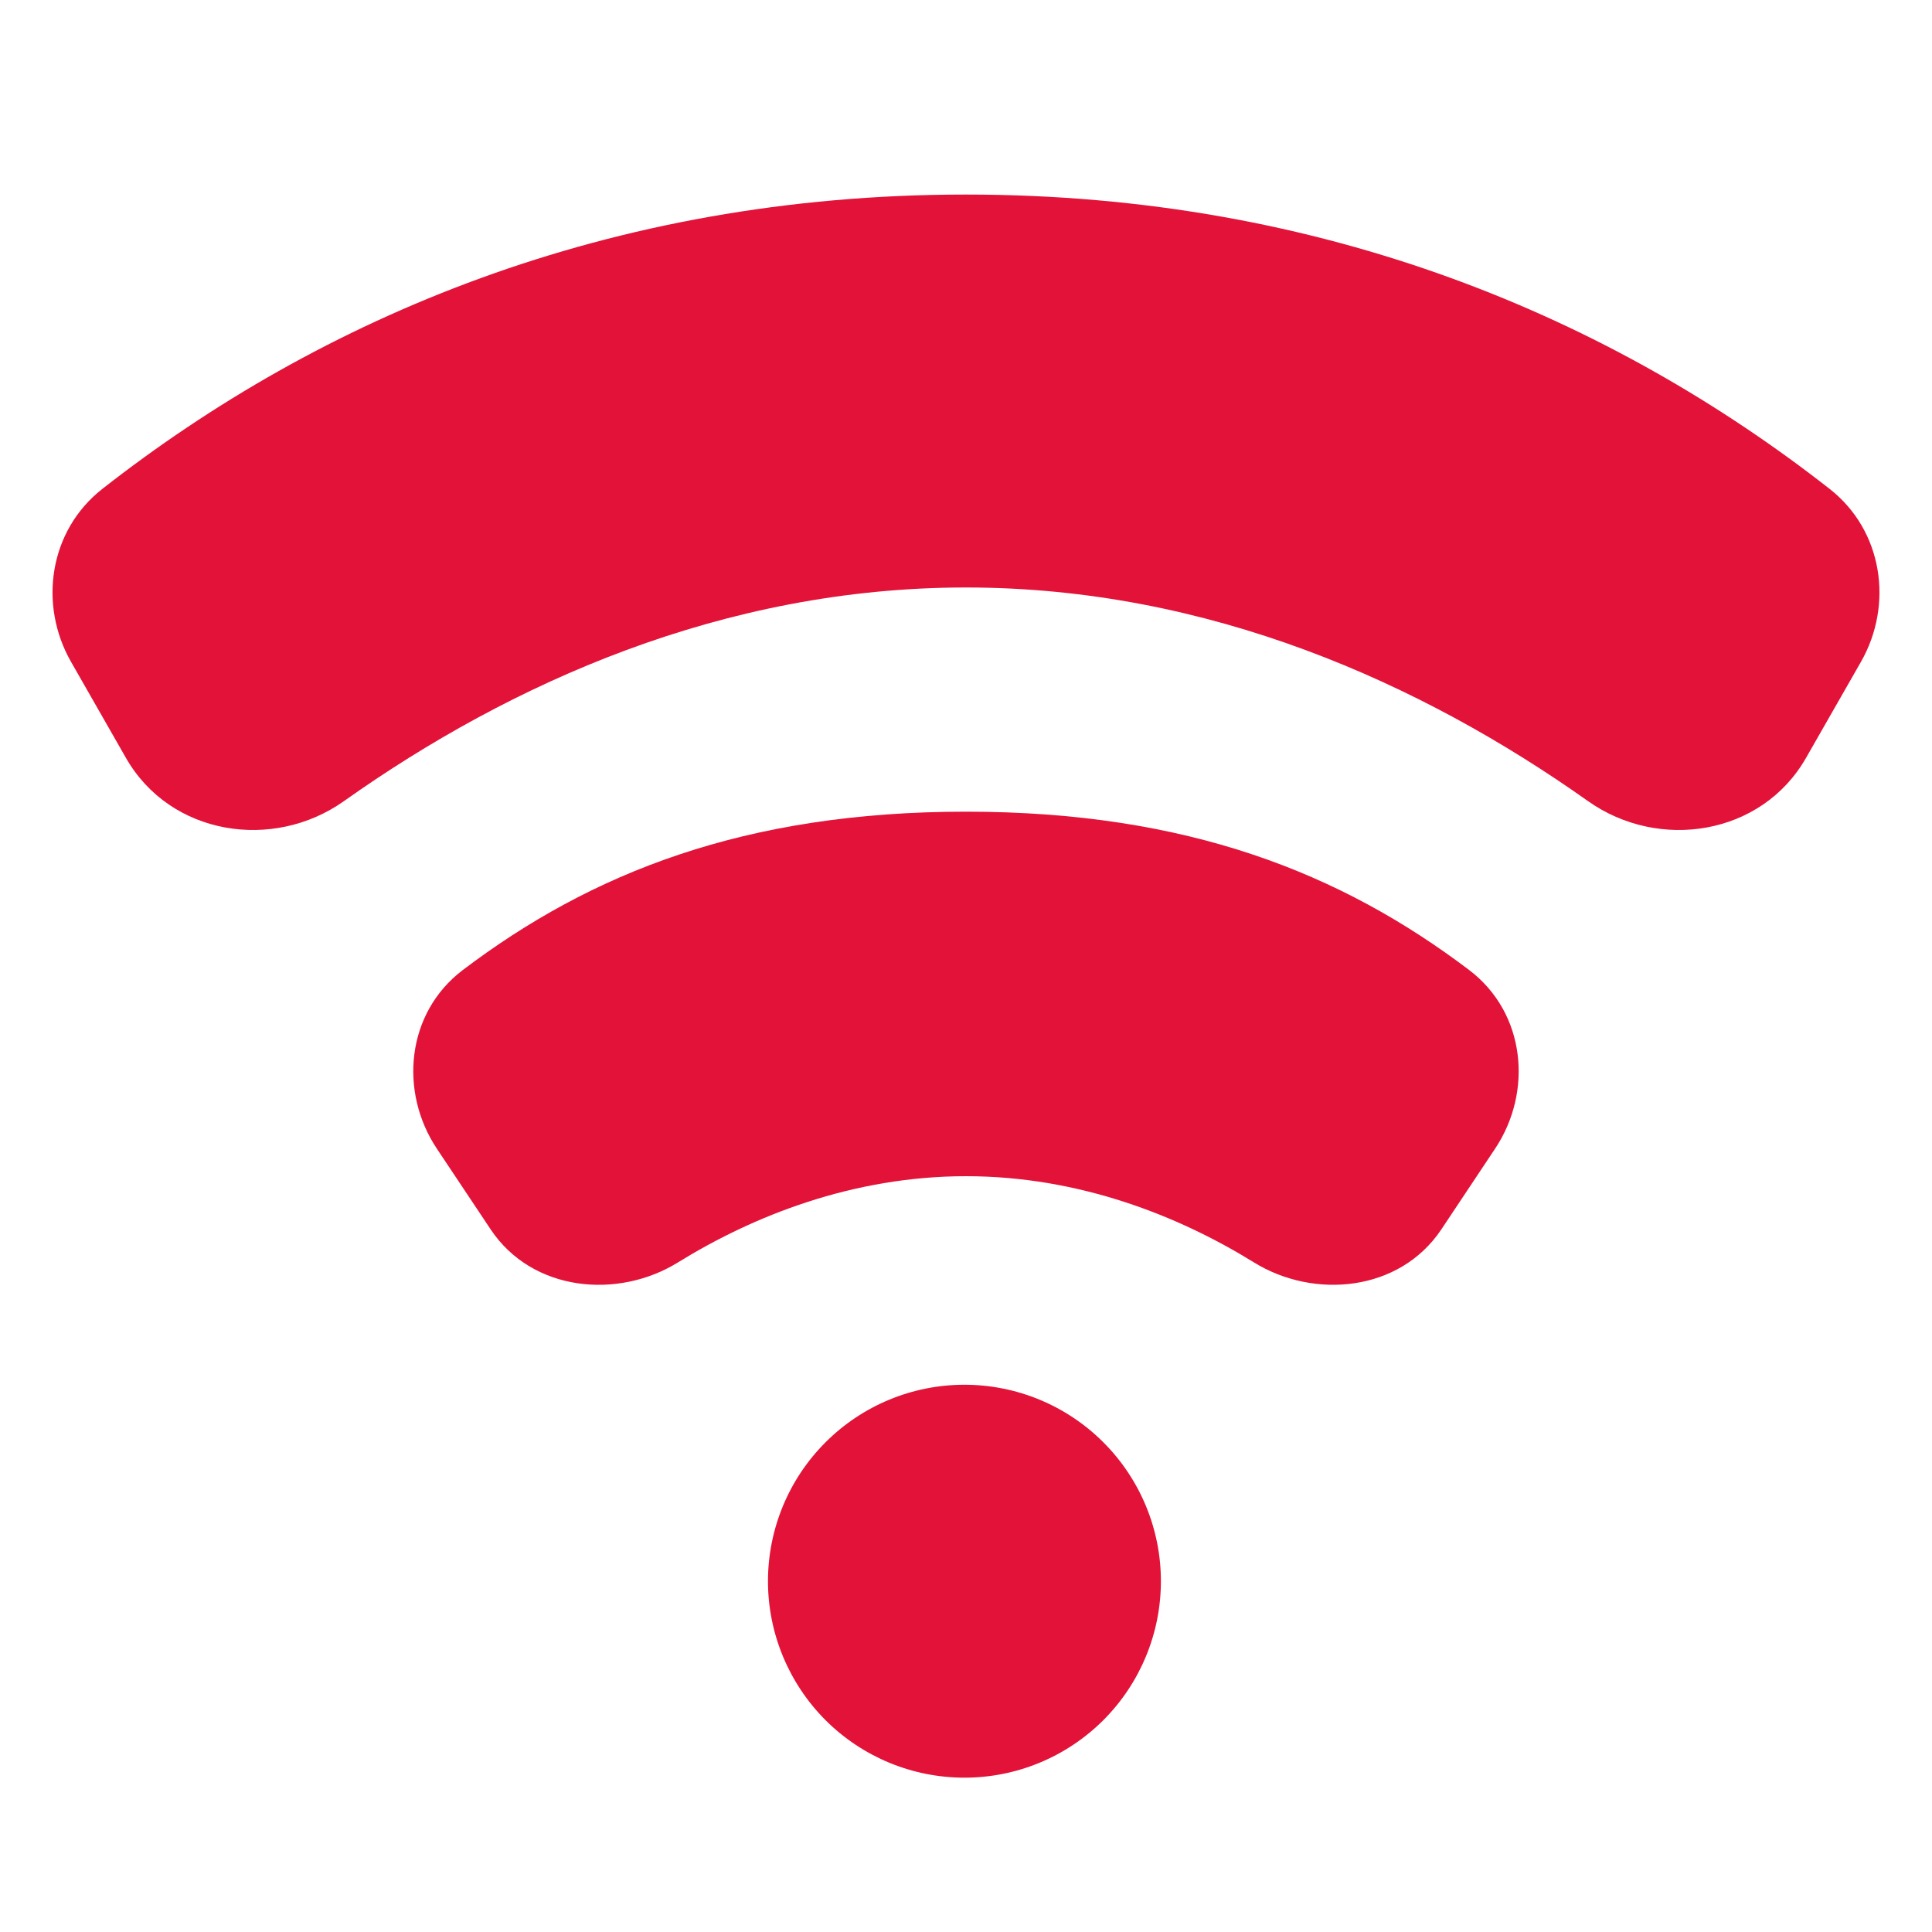 <?xml version="1.0" encoding="UTF-8"?> <svg xmlns="http://www.w3.org/2000/svg" width="50" height="50" viewBox="0 0 50 50" fill="none"><path d="M25 5.035C15.713 5.035 8.258 8.259 2.648 12.653C1.27 13.733 0.992 15.648 1.839 17.129L3.259 19.614C4.408 21.625 7.069 22.031 8.901 20.733C13.22 17.672 18.727 15.204 24.999 15.204C31.271 15.204 36.779 17.673 41.098 20.733C42.929 22.031 45.591 21.625 46.74 19.614L48.161 17.129C49.007 15.648 48.73 13.733 47.351 12.653C41.74 8.26 34.288 5.035 25 5.035ZM24.959 35.837C23.61 35.837 22.317 36.373 21.364 37.327C20.41 38.281 19.875 39.574 19.875 40.923C19.876 42.271 20.412 43.564 21.365 44.518C22.319 45.471 23.612 46.006 24.961 46.006C26.309 46.006 27.602 45.47 28.556 44.516C29.509 43.562 30.044 42.269 30.044 40.921C30.044 39.572 29.508 38.279 28.554 37.326C27.6 36.372 26.307 35.837 24.959 35.837Z" fill="#E31238"></path><path d="M25 21.006C19.265 21.006 15.291 22.595 11.979 25.103C10.51 26.215 10.325 28.256 11.306 29.728L12.697 31.815C13.776 33.434 15.993 33.631 17.544 32.672C19.488 31.47 22.067 30.44 25 30.44C27.932 30.44 30.51 31.47 32.454 32.672C34.006 33.63 36.222 33.434 37.303 31.815L38.692 29.729C39.675 28.256 39.488 26.215 38.02 25.103C34.707 22.595 30.733 21.006 25 21.006Z" fill="#E31238"></path></svg> 